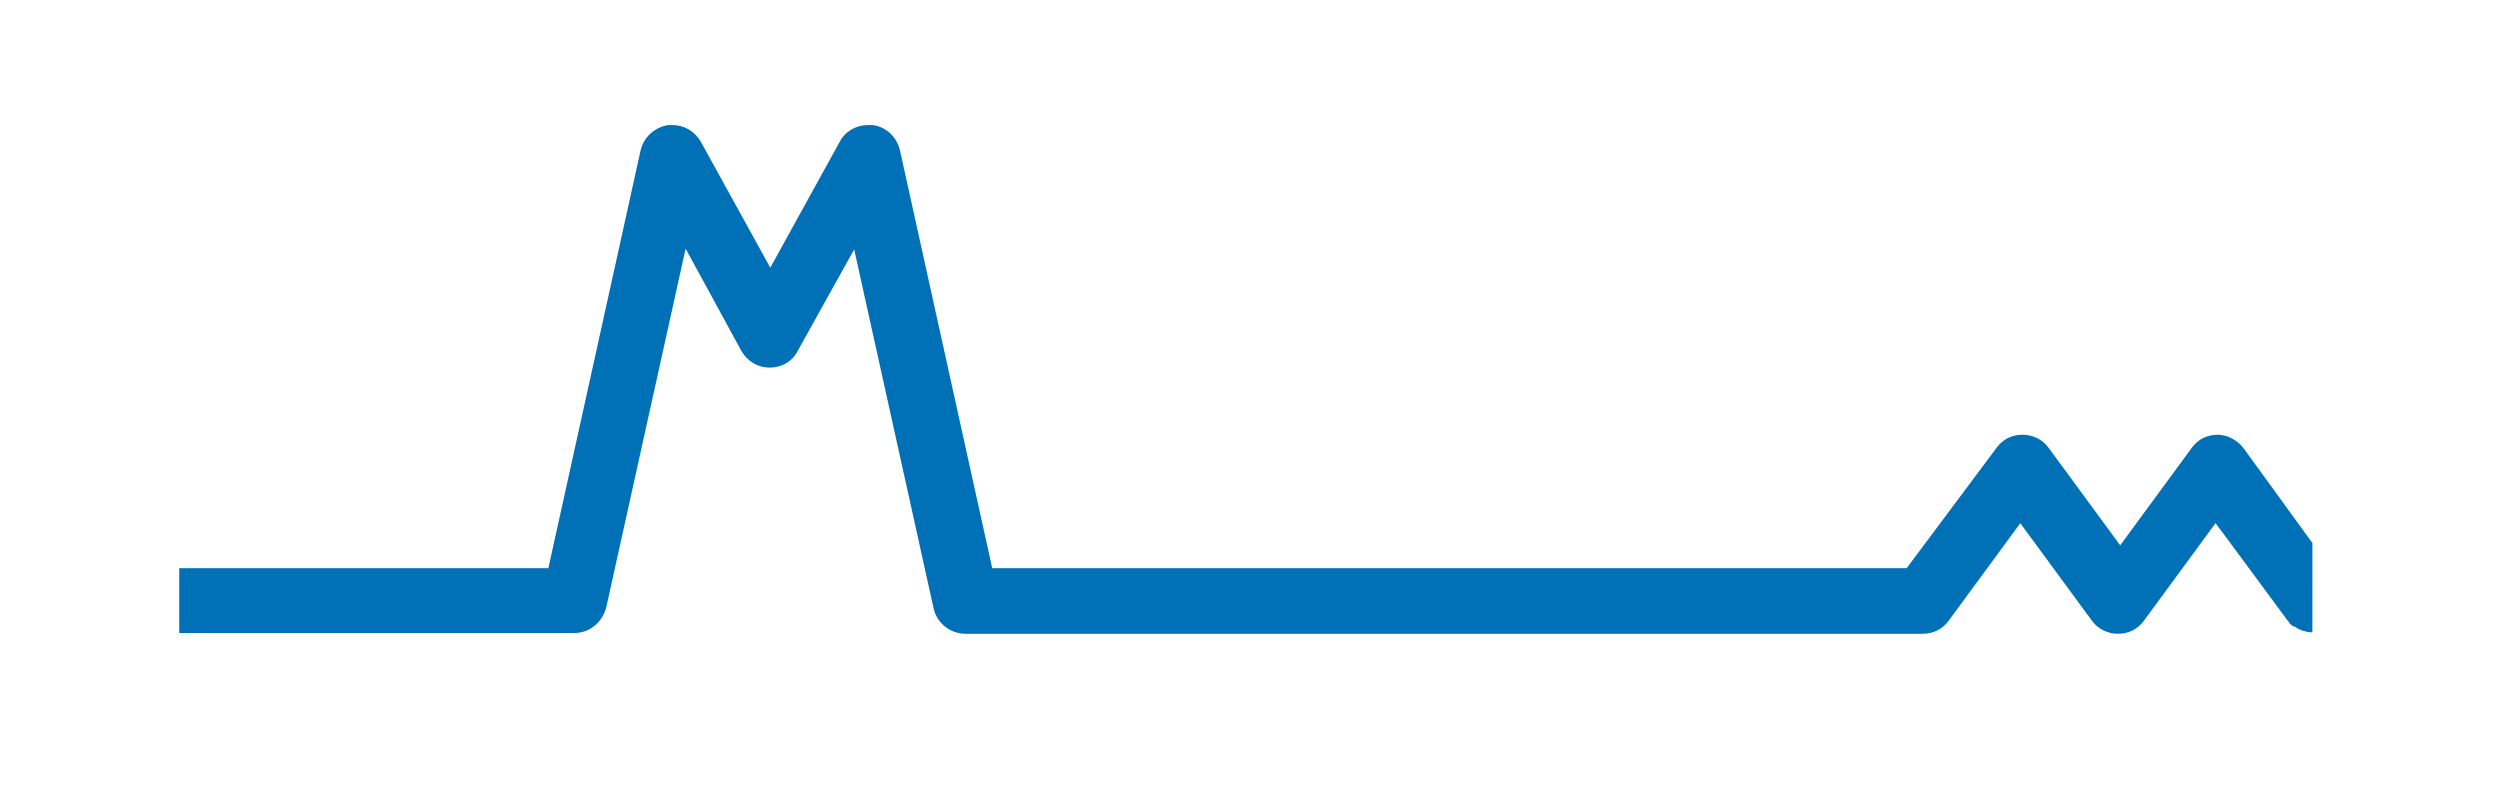 <?xml version="1.0" encoding="utf-8"?>
<!-- Generator: Adobe Illustrator 26.0.0, SVG Export Plug-In . SVG Version: 6.00 Build 0)  -->
<svg version="1.1" id="Layer_1" xmlns="http://www.w3.org/2000/svg" xmlns:xlink="http://www.w3.org/1999/xlink" x="0px" y="0px"
	 viewBox="0 0 327.8 104.2" style="enable-background:new 0 0 327.8 104.2;" xml:space="preserve">
<style type="text/css">
	.st0{fill:#0071B7;}
</style>
<path class="st0" d="M294.2,58.8c-0.6-0.8-1.4-1.3-2.2-1.6c-0.4-0.1-0.8-0.2-1.2-0.2c-1.4,0-2.6,0.6-3.4,1.7l-9.4,12.8l-9.4-12.8
	c-0.8-1.1-2.1-1.7-3.4-1.7c-1.4,0-2.6,0.6-3.4,1.7L250,74.5H130.1L118,19.7c-0.4-1.7-1.8-3.1-3.6-3.3c-0.2,0-0.4,0-0.6,0
	c-1.5,0-3,0.8-3.7,2.2L101,35.1l-9.1-16.5c-0.8-1.4-2.2-2.2-3.7-2.2c-0.2,0-0.4,0-0.6,0c-1.8,0.3-3.2,1.6-3.6,3.3L71.9,74.5h-37
	H23.5V83h11.4h40.4c2,0,3.7-1.4,4.2-3.4l10.4-47L97.2,46c0.8,1.4,2.2,2.2,3.7,2.2c1.6,0,3-0.8,3.7-2.2l7.4-13.3l10.4,47
	c0.4,2,2.2,3.4,4.2,3.4h125.5c1.4,0,2.6-0.6,3.4-1.7l9.4-12.8l9.4,12.8c0.8,1.1,2.1,1.7,3.4,1.7c1.4,0,2.6-0.6,3.4-1.7l9.4-12.8
	l1.2,1.6l8.2,11.1c0,0,0,0,0,0c0.1,0.1,0.2,0.2,0.3,0.4c0,0,0,0,0,0c0.1,0.1,0.2,0.2,0.3,0.3c0.1,0,0.1,0.1,0.2,0.1
	c0.1,0,0.1,0.1,0.2,0.1c0,0,0,0,0.1,0c0,0,0.1,0.1,0.1,0.1c0.1,0.1,0.2,0.1,0.3,0.2c0,0,0,0,0.1,0c0.1,0.1,0.3,0.1,0.4,0.2
	c0,0,0.1,0,0.1,0c0.3,0.1,0.6,0.2,0.9,0.2c0,0,0.1,0,0.1,0c0.1,0,0.1,0,0.2,0V71.2L294.2,58.8z"/>
</svg>
